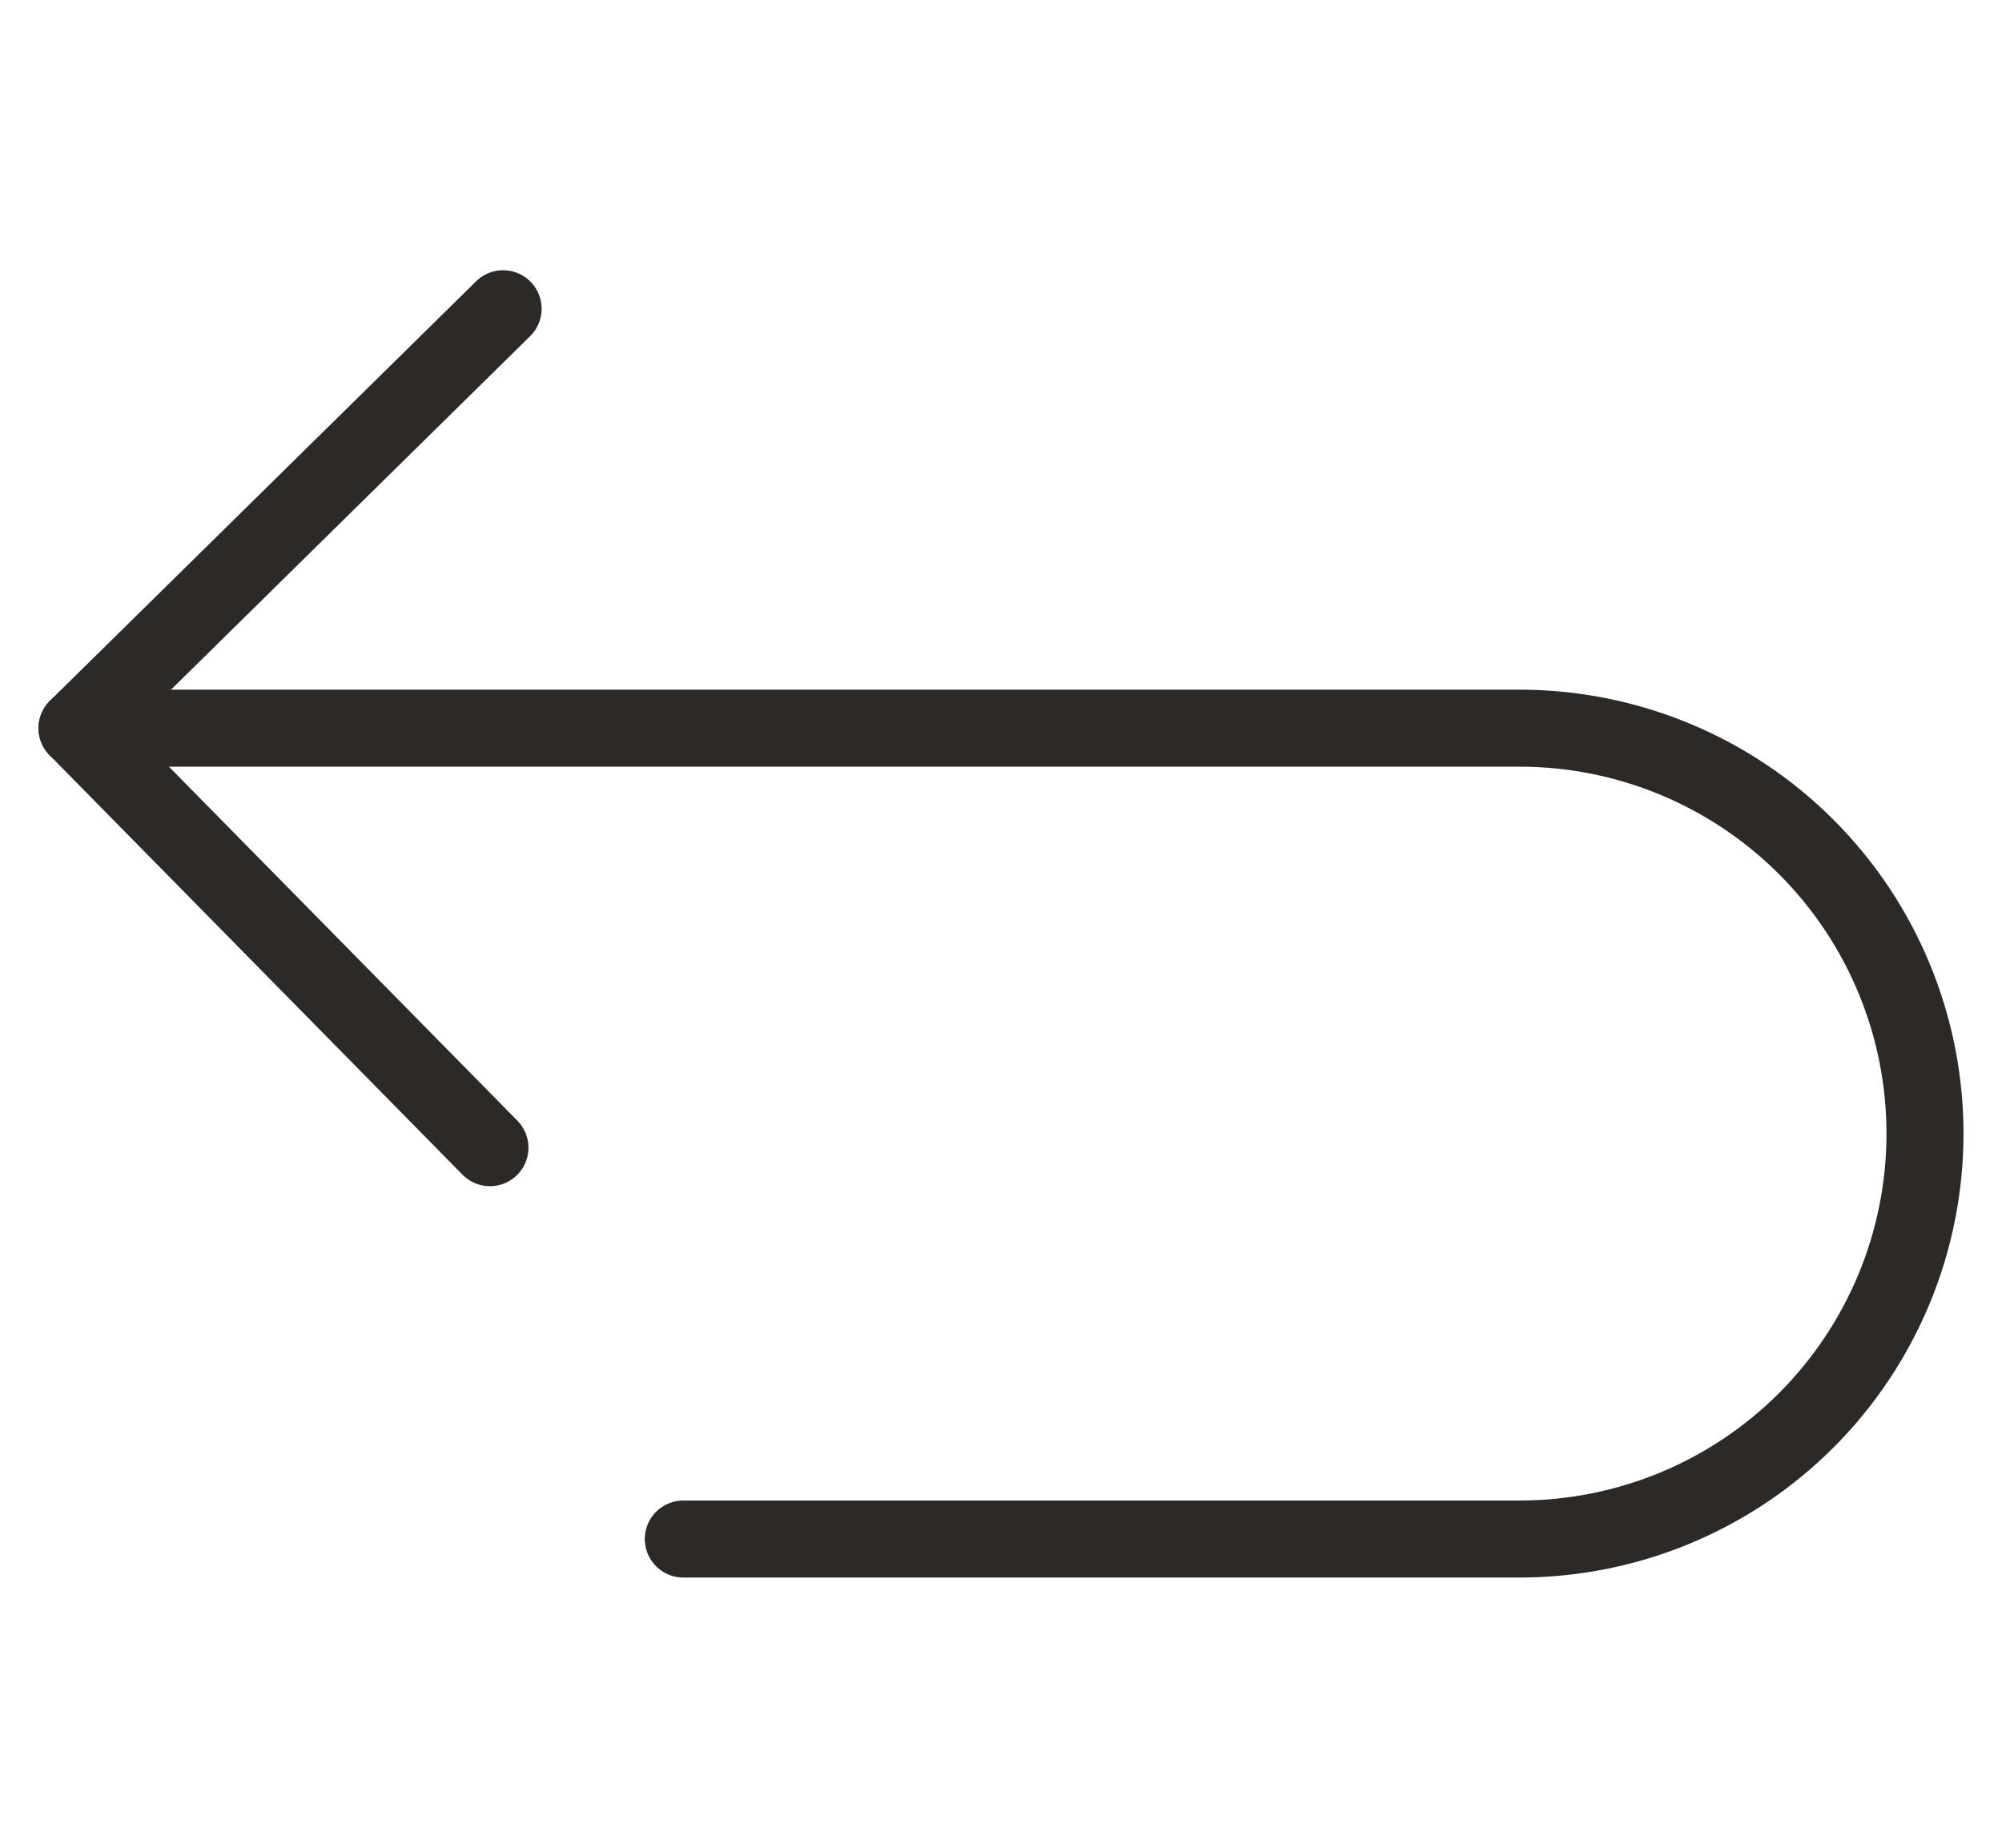 <svg width="26" height="24" viewBox="0 0 26 24" fill="none" xmlns="http://www.w3.org/2000/svg">
<path d="M1 9.458H19.734C21.131 9.458 22.47 10.013 23.458 11.001C24.445 11.988 25 13.328 25 14.724C25 16.121 24.445 17.46 23.458 18.448C22.47 19.436 21.131 19.99 19.734 19.99H8.874" stroke="#2C2927" stroke-miterlimit="1.5" stroke-linecap="round" stroke-linejoin="round"/>
<path d="M6.534 4.01L1 9.458L6.363 14.907" stroke="#2C2927" stroke-miterlimit="1.5" stroke-linecap="round" stroke-linejoin="round"/>
</svg>
